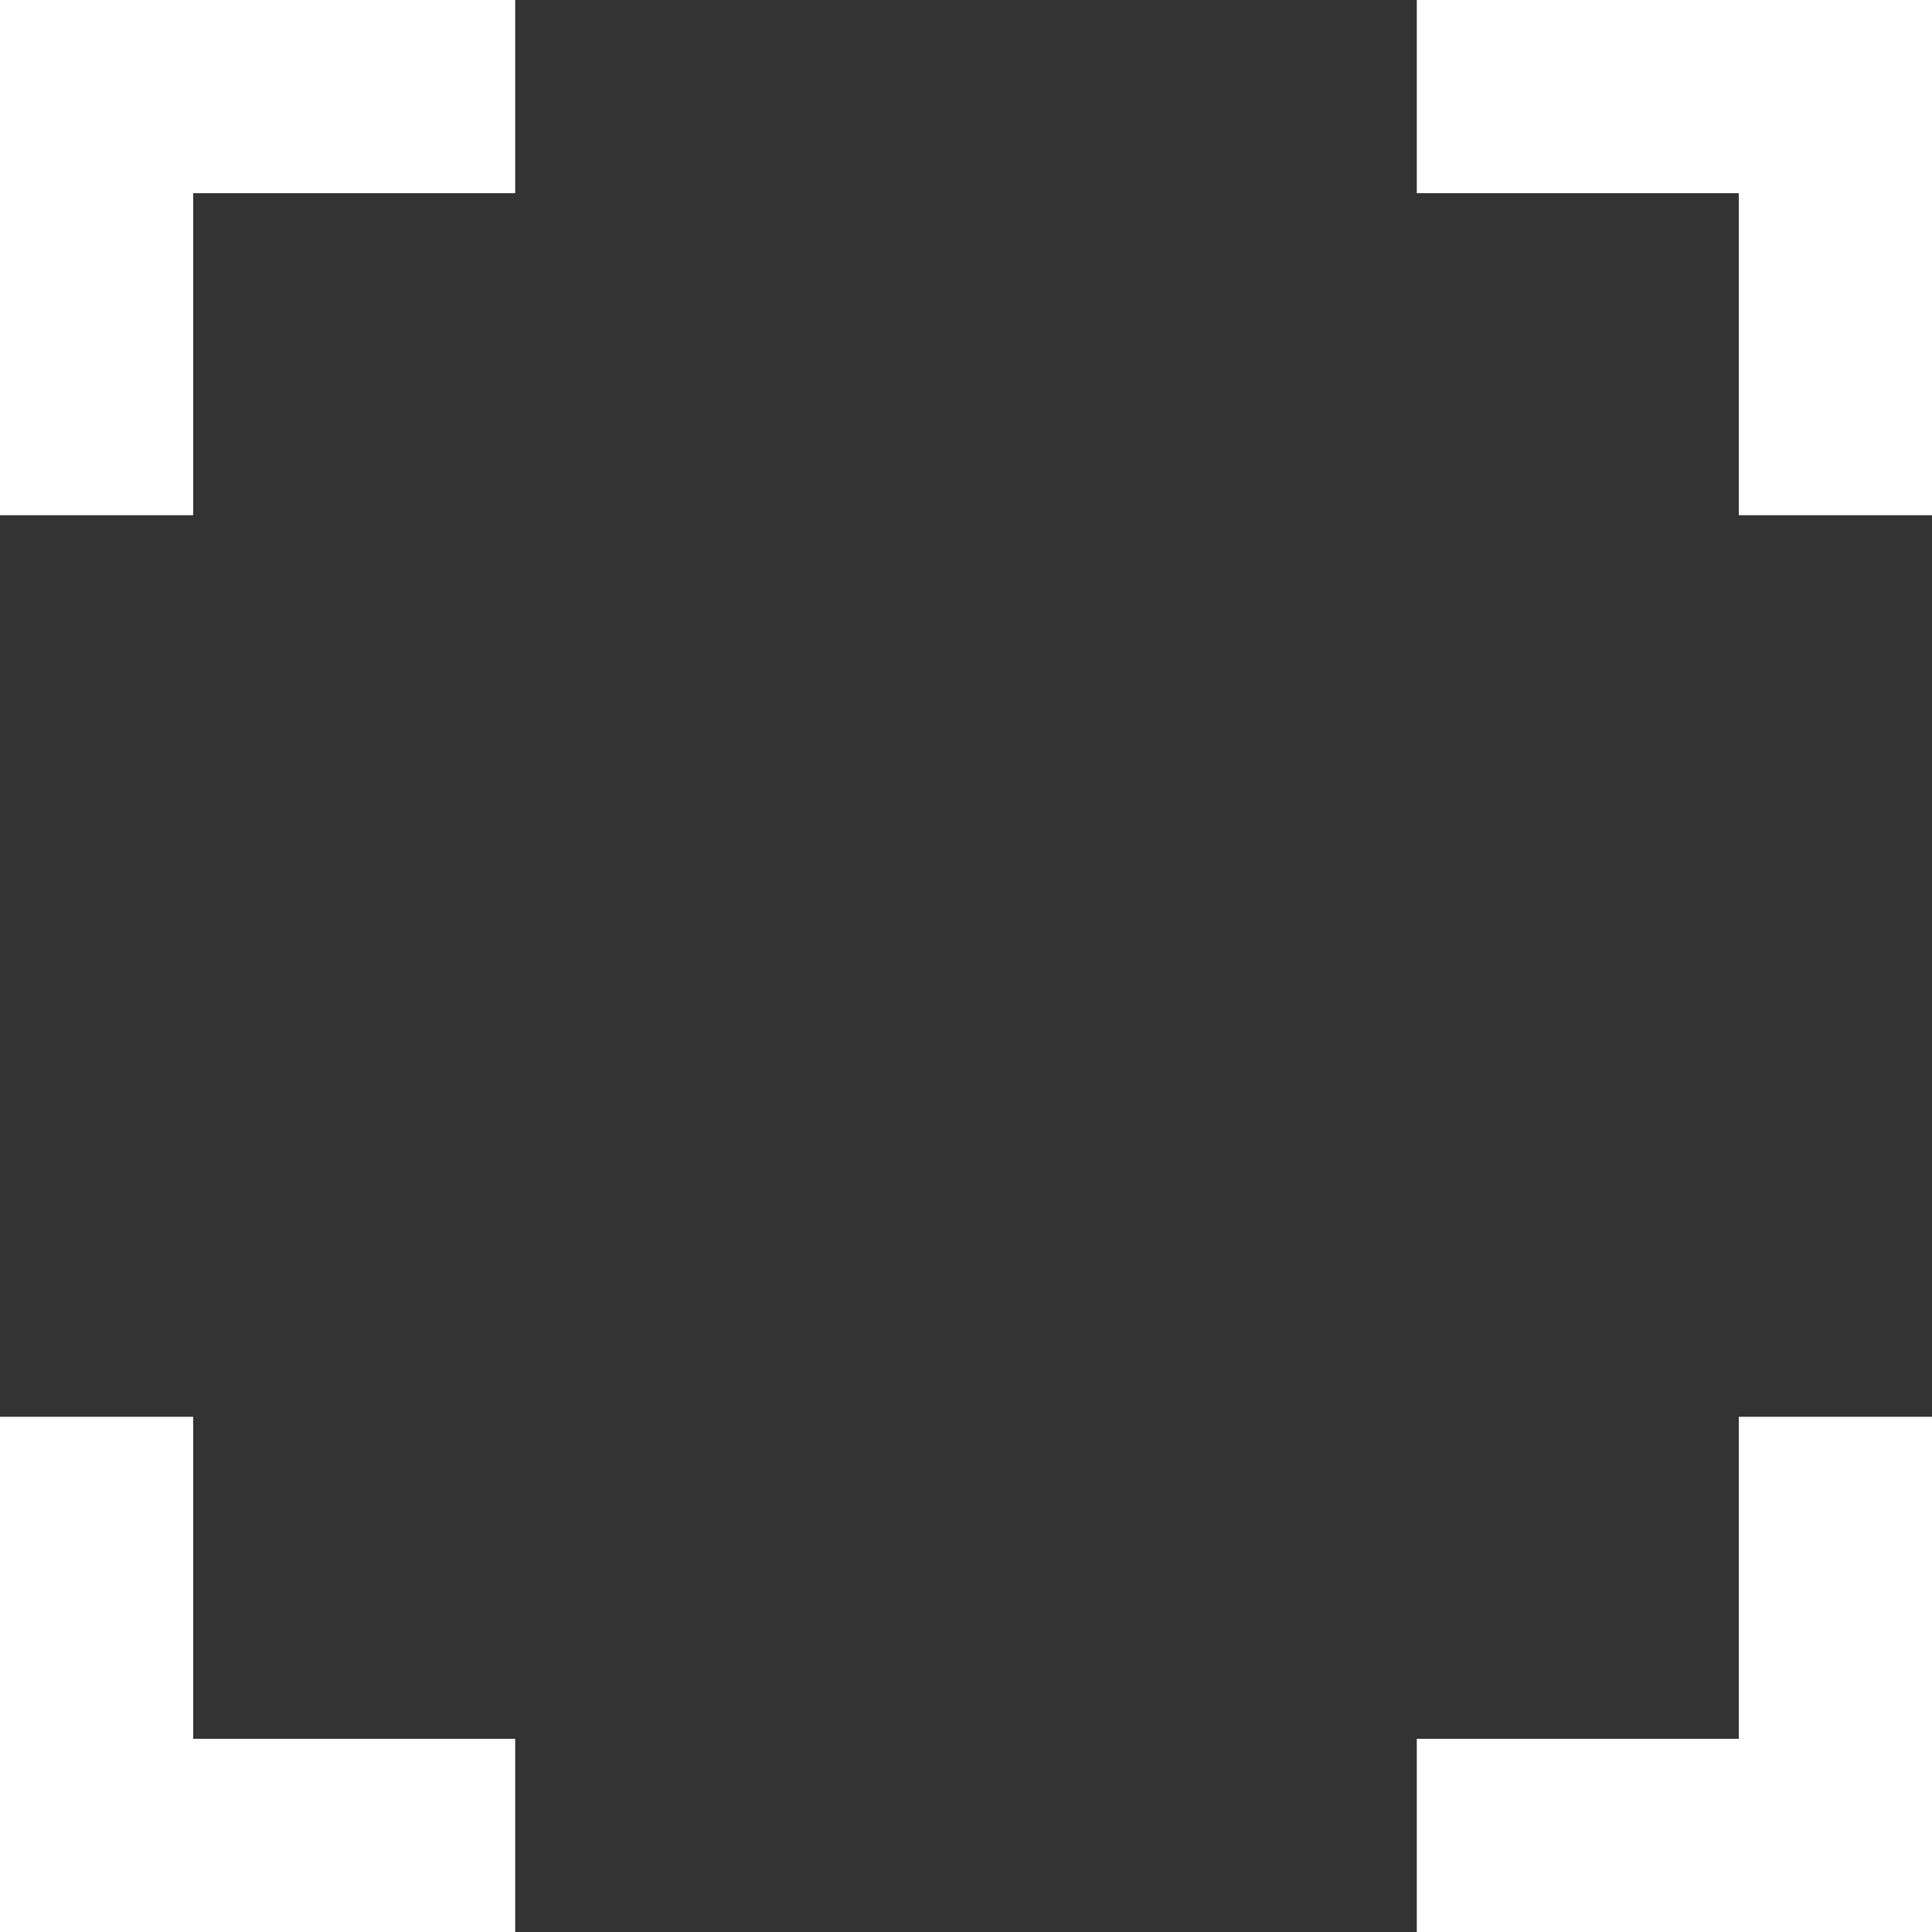 <svg width="30" height="30" viewBox="0 0 30 30" fill="none" xmlns="http://www.w3.org/2000/svg">
<rect x="0" y="0" width="30" height="30" fill="#333333" stroke="none"/>
<path fill-rule="evenodd" clip-rule="evenodd" d="M22 30H30V22H27V27H22V30ZM22 3H27V8H30V0H22V3ZM8 0V3H3V8H0V0H8ZM8 27V30H0V22H3V27H8Z" fill="white"/>
</svg>
